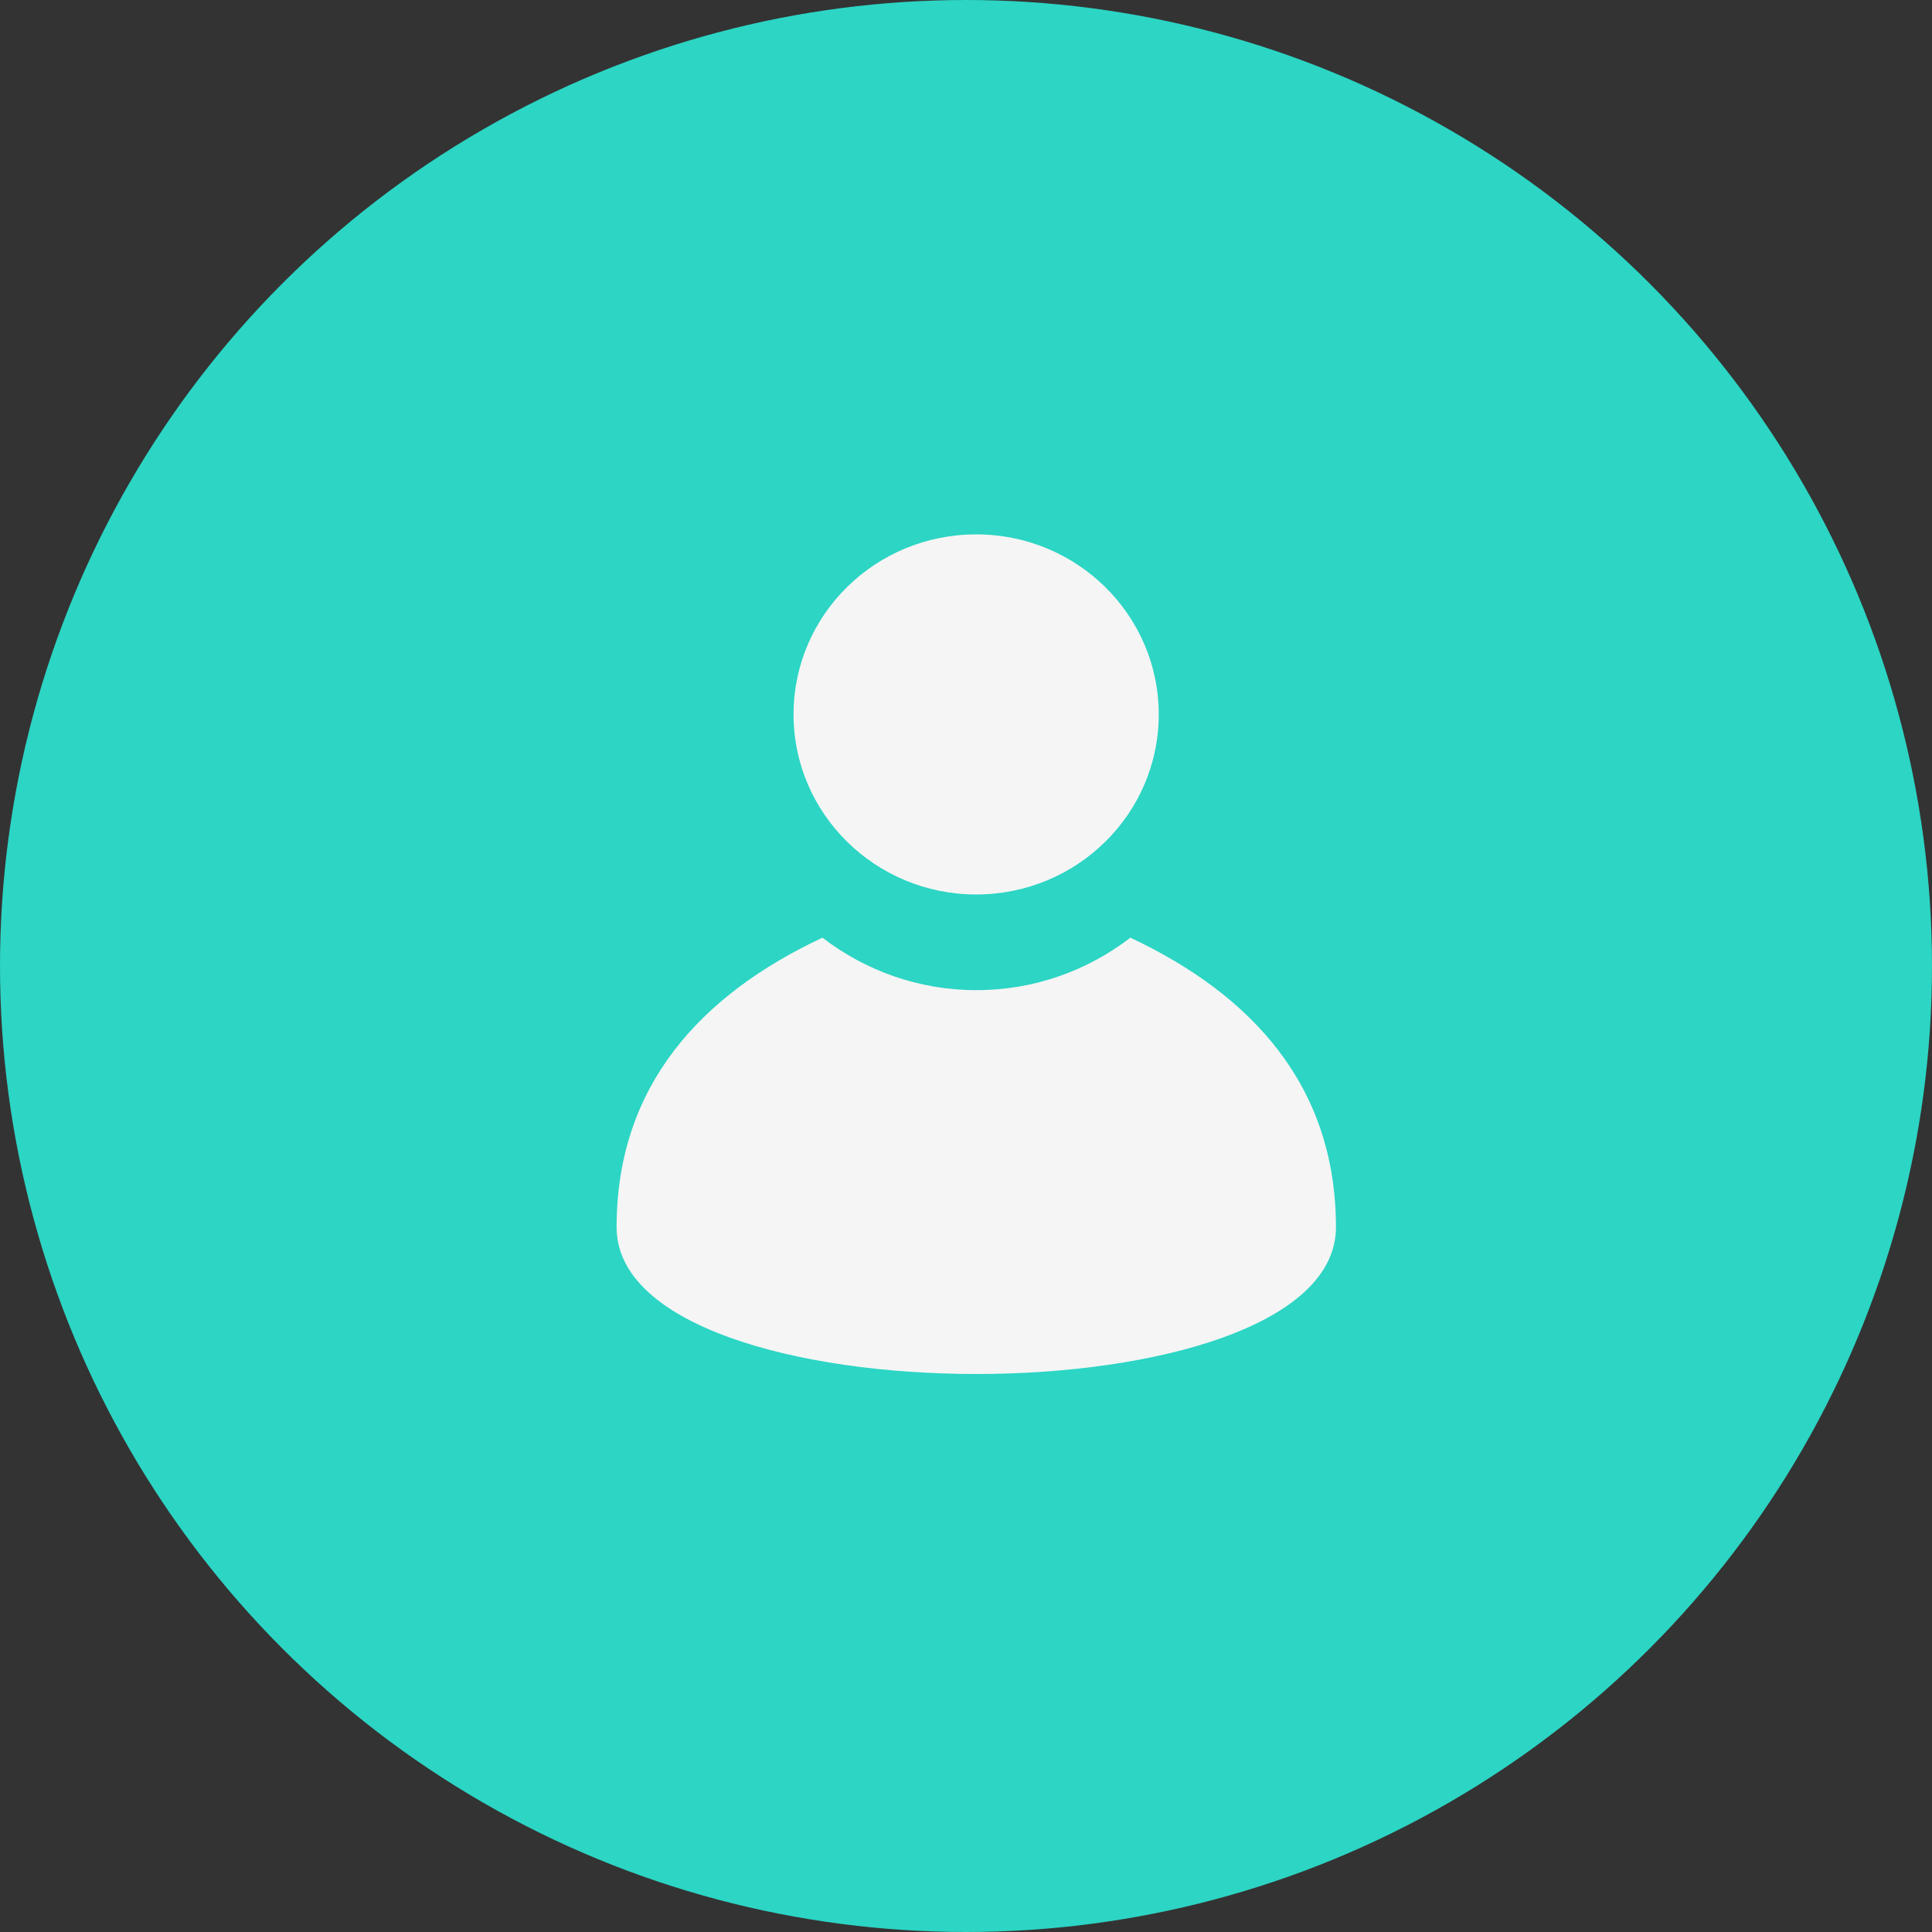 <svg width="94" height="94" viewBox="0 0 94 94" fill="none" xmlns="http://www.w3.org/2000/svg">
<rect x="0" y="0" width="94" height="94" fill="#333333" stroke="none"/>
<circle cx="47" cy="47" r="46.5" fill="#2CD5C4" stroke="#2CD5C4"/>
<g clip-path="url(#clip0_314_568)">
<path d="M65 59.708C65 52.827 60.899 48.395 54.998 45.622C52.922 47.216 50.332 48.175 47.507 48.175C44.681 48.175 42.092 47.216 40.015 45.622C34.101 48.395 30 52.827 30 59.708C30 69.232 65 69.232 65 59.708Z" fill="#F5F5F5"/>
<path d="M47.494 43.52C52.409 43.52 56.378 39.593 56.378 34.76C56.378 29.926 52.409 26 47.494 26C42.578 26 38.609 29.926 38.609 34.76C38.609 39.593 42.591 43.52 47.494 43.52Z" fill="#F5F5F5"/>
</g>
<defs>
<clipPath id="clip0_314_568">
<rect width="35" height="41" fill="white" transform="translate(30 26)"/>
</clipPath>
</defs>
</svg>
